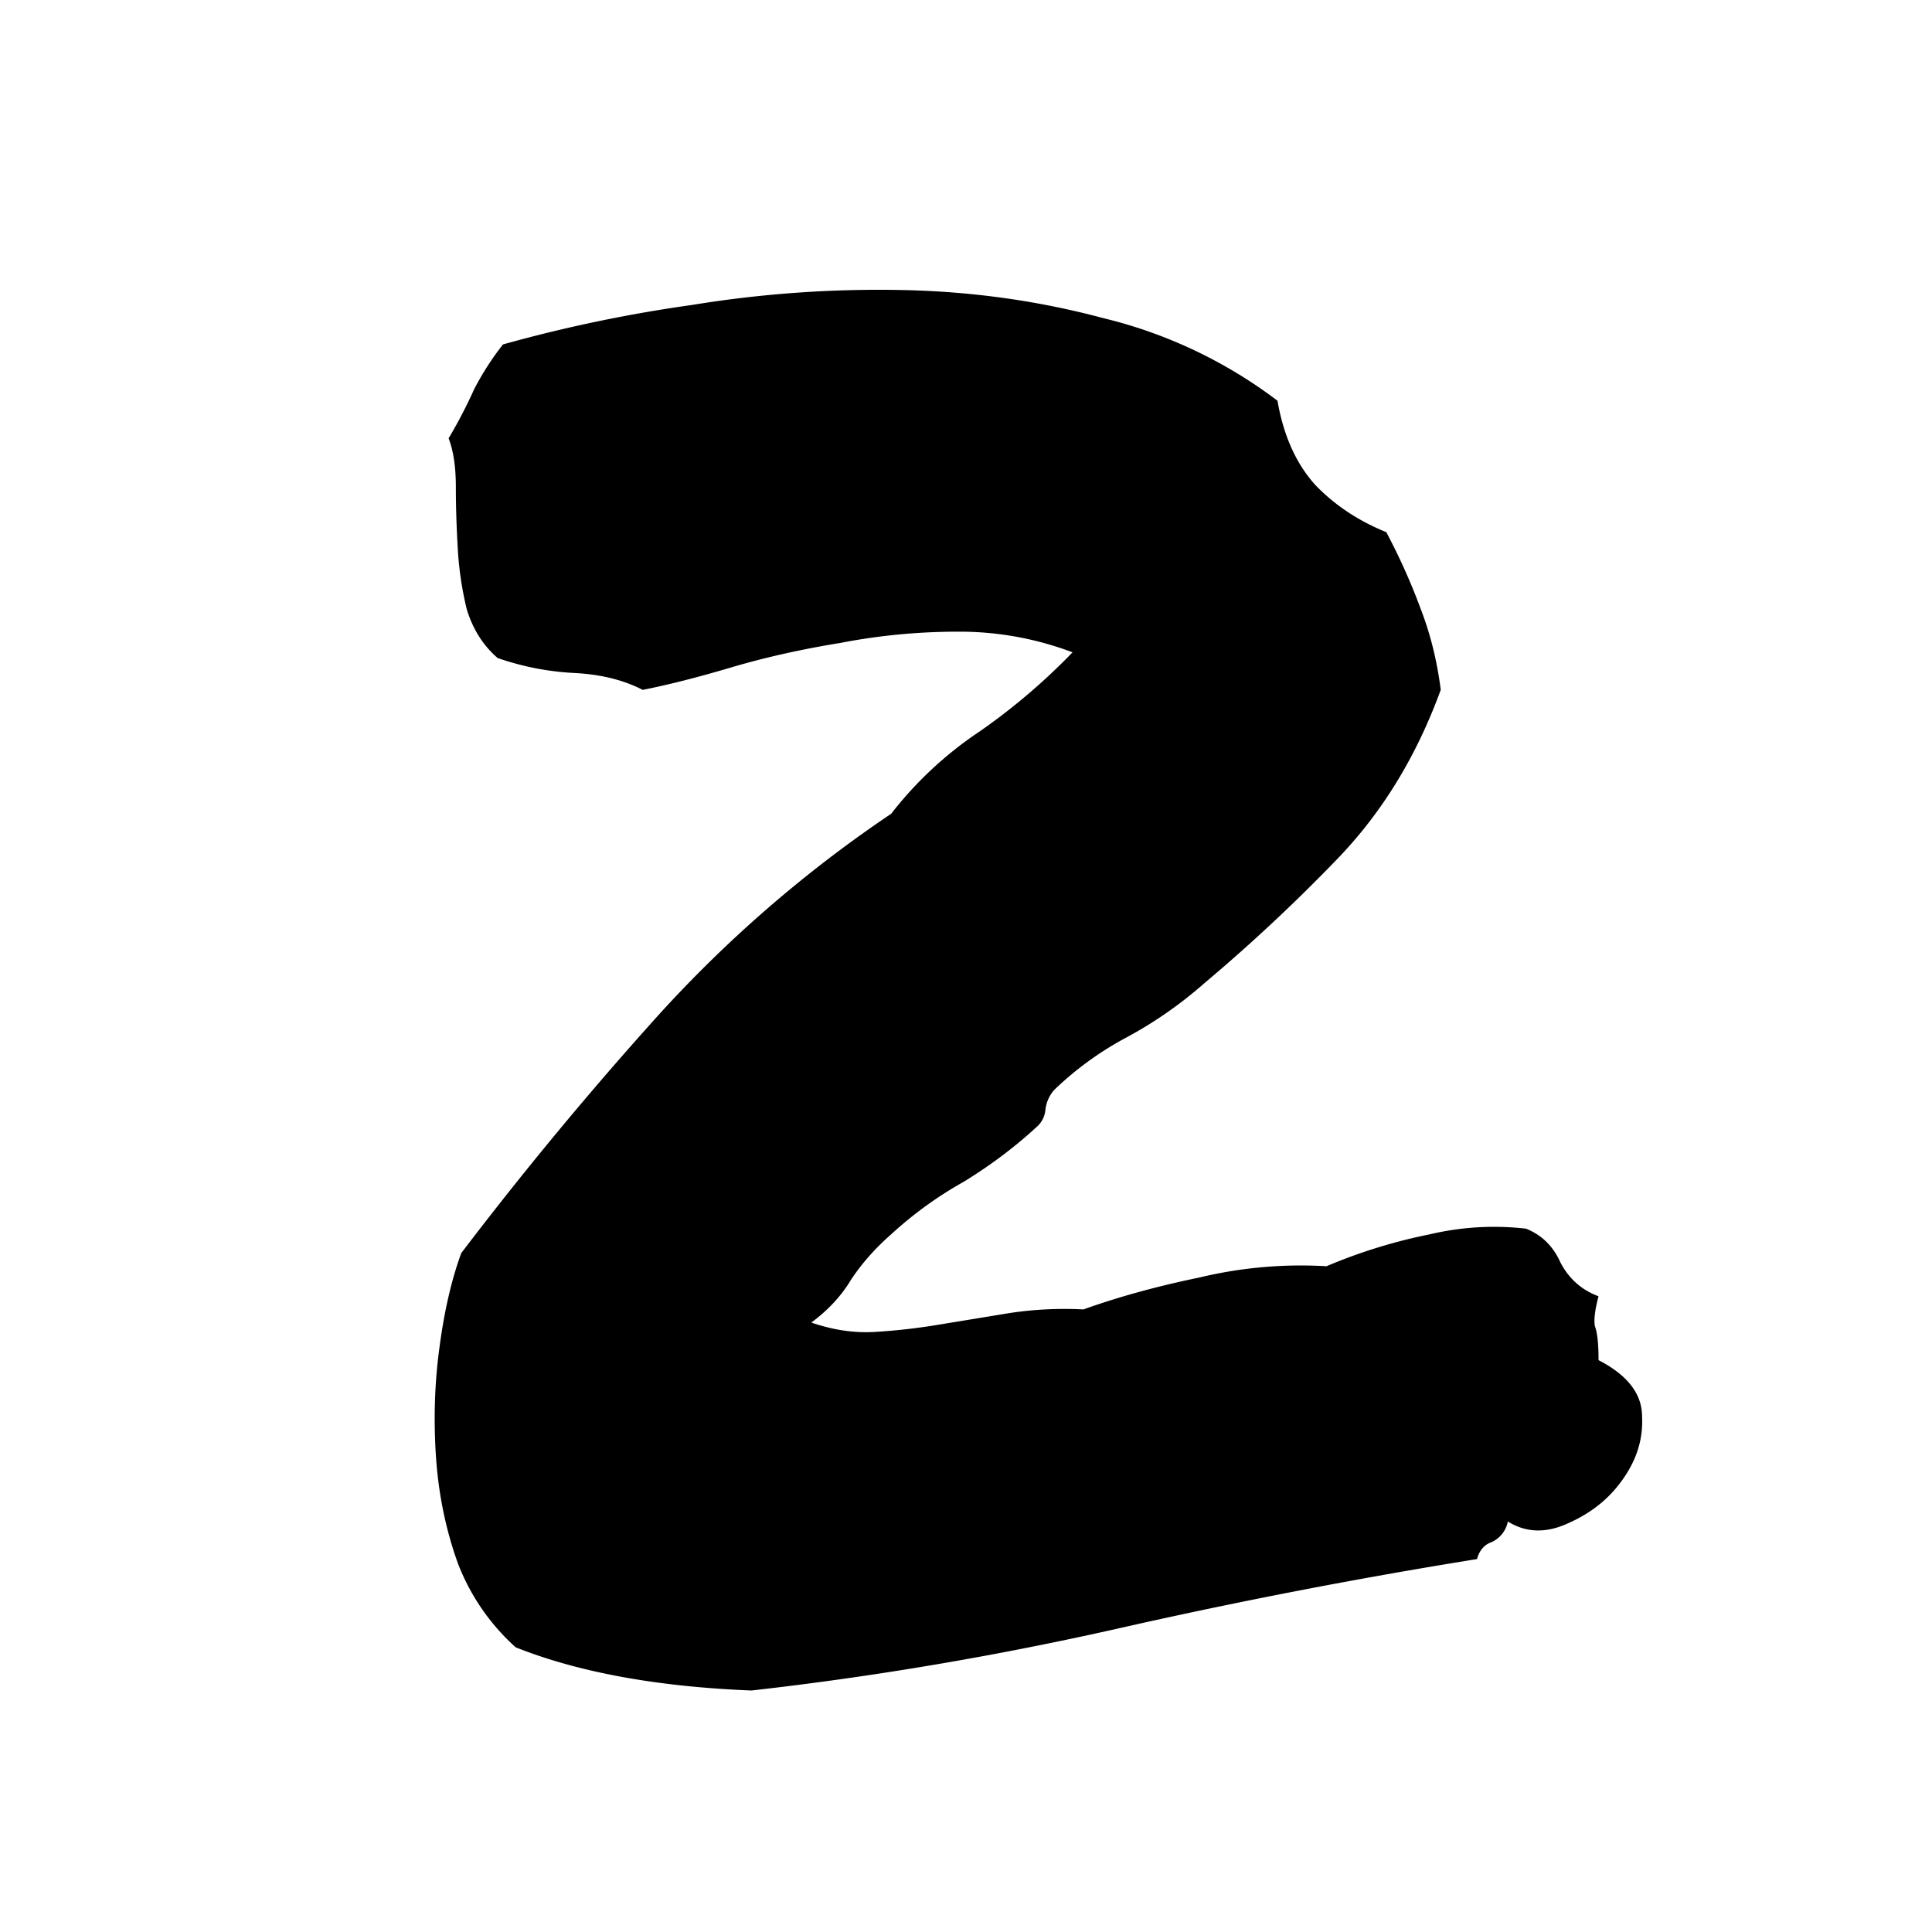 <svg viewBox="0 0 40 40" fill="none" xmlns="http://www.w3.org/2000/svg"><path d="M0 0h40v40H0z"/><path d="M33.096 28.16q.9.465.901 1.165.038.7-.413 1.322-.412.582-1.126.894-.676.31-1.24-.04a.59.59 0 0 1-.338.428q-.225.078-.3.35a120 120 0 0 0-7.435 1.438q-3.793.855-7.586 1.283-2.93-.117-4.882-.894a4.5 4.5 0 0 1-1.201-1.75q-.375-1.048-.451-2.215-.075-1.165.075-2.254.15-1.127.45-1.943a77 77 0 0 1 4.056-4.898 26.4 26.4 0 0 1 4.845-4.198 7.8 7.8 0 0 1 1.84-1.71 13 13 0 0 0 1.915-1.632 6.6 6.6 0 0 0-2.366-.428q-1.24 0-2.44.233-1.203.195-2.254.505-1.051.312-1.84.467-.6-.31-1.427-.35a5.7 5.7 0 0 1-1.577-.31q-.45-.39-.639-1.011a7 7 0 0 1-.187-1.283q-.038-.66-.038-1.244 0-.621-.15-1.01.3-.505.526-1.011.262-.505.6-.933a30 30 0 0 1 3.906-.816 24 24 0 0 1 4.318-.311q2.178.039 4.206.583a9.75 9.75 0 0 1 3.605 1.71q.188 1.089.789 1.75.6.621 1.464.971.413.778.714 1.594.3.777.413 1.67-.75 2.06-2.14 3.5a36 36 0 0 1-2.742 2.564q-.75.662-1.615 1.128a6.7 6.7 0 0 0-1.502 1.088.74.74 0 0 0-.187.427.53.53 0 0 1-.188.35q-.676.622-1.502 1.128a8 8 0 0 0-1.502 1.088q-.489.427-.827.933-.3.505-.826.894.675.233 1.315.194.674-.04 1.352-.155l1.427-.234q.75-.116 1.54-.077 1.088-.39 2.402-.661a9 9 0 0 1 2.63-.233 11 11 0 0 1 2.14-.661 5.8 5.8 0 0 1 1.99-.117q.488.195.713.7.263.505.789.7-.113.427-.075.621.075.195.075.7" fill="#000"/></svg>

